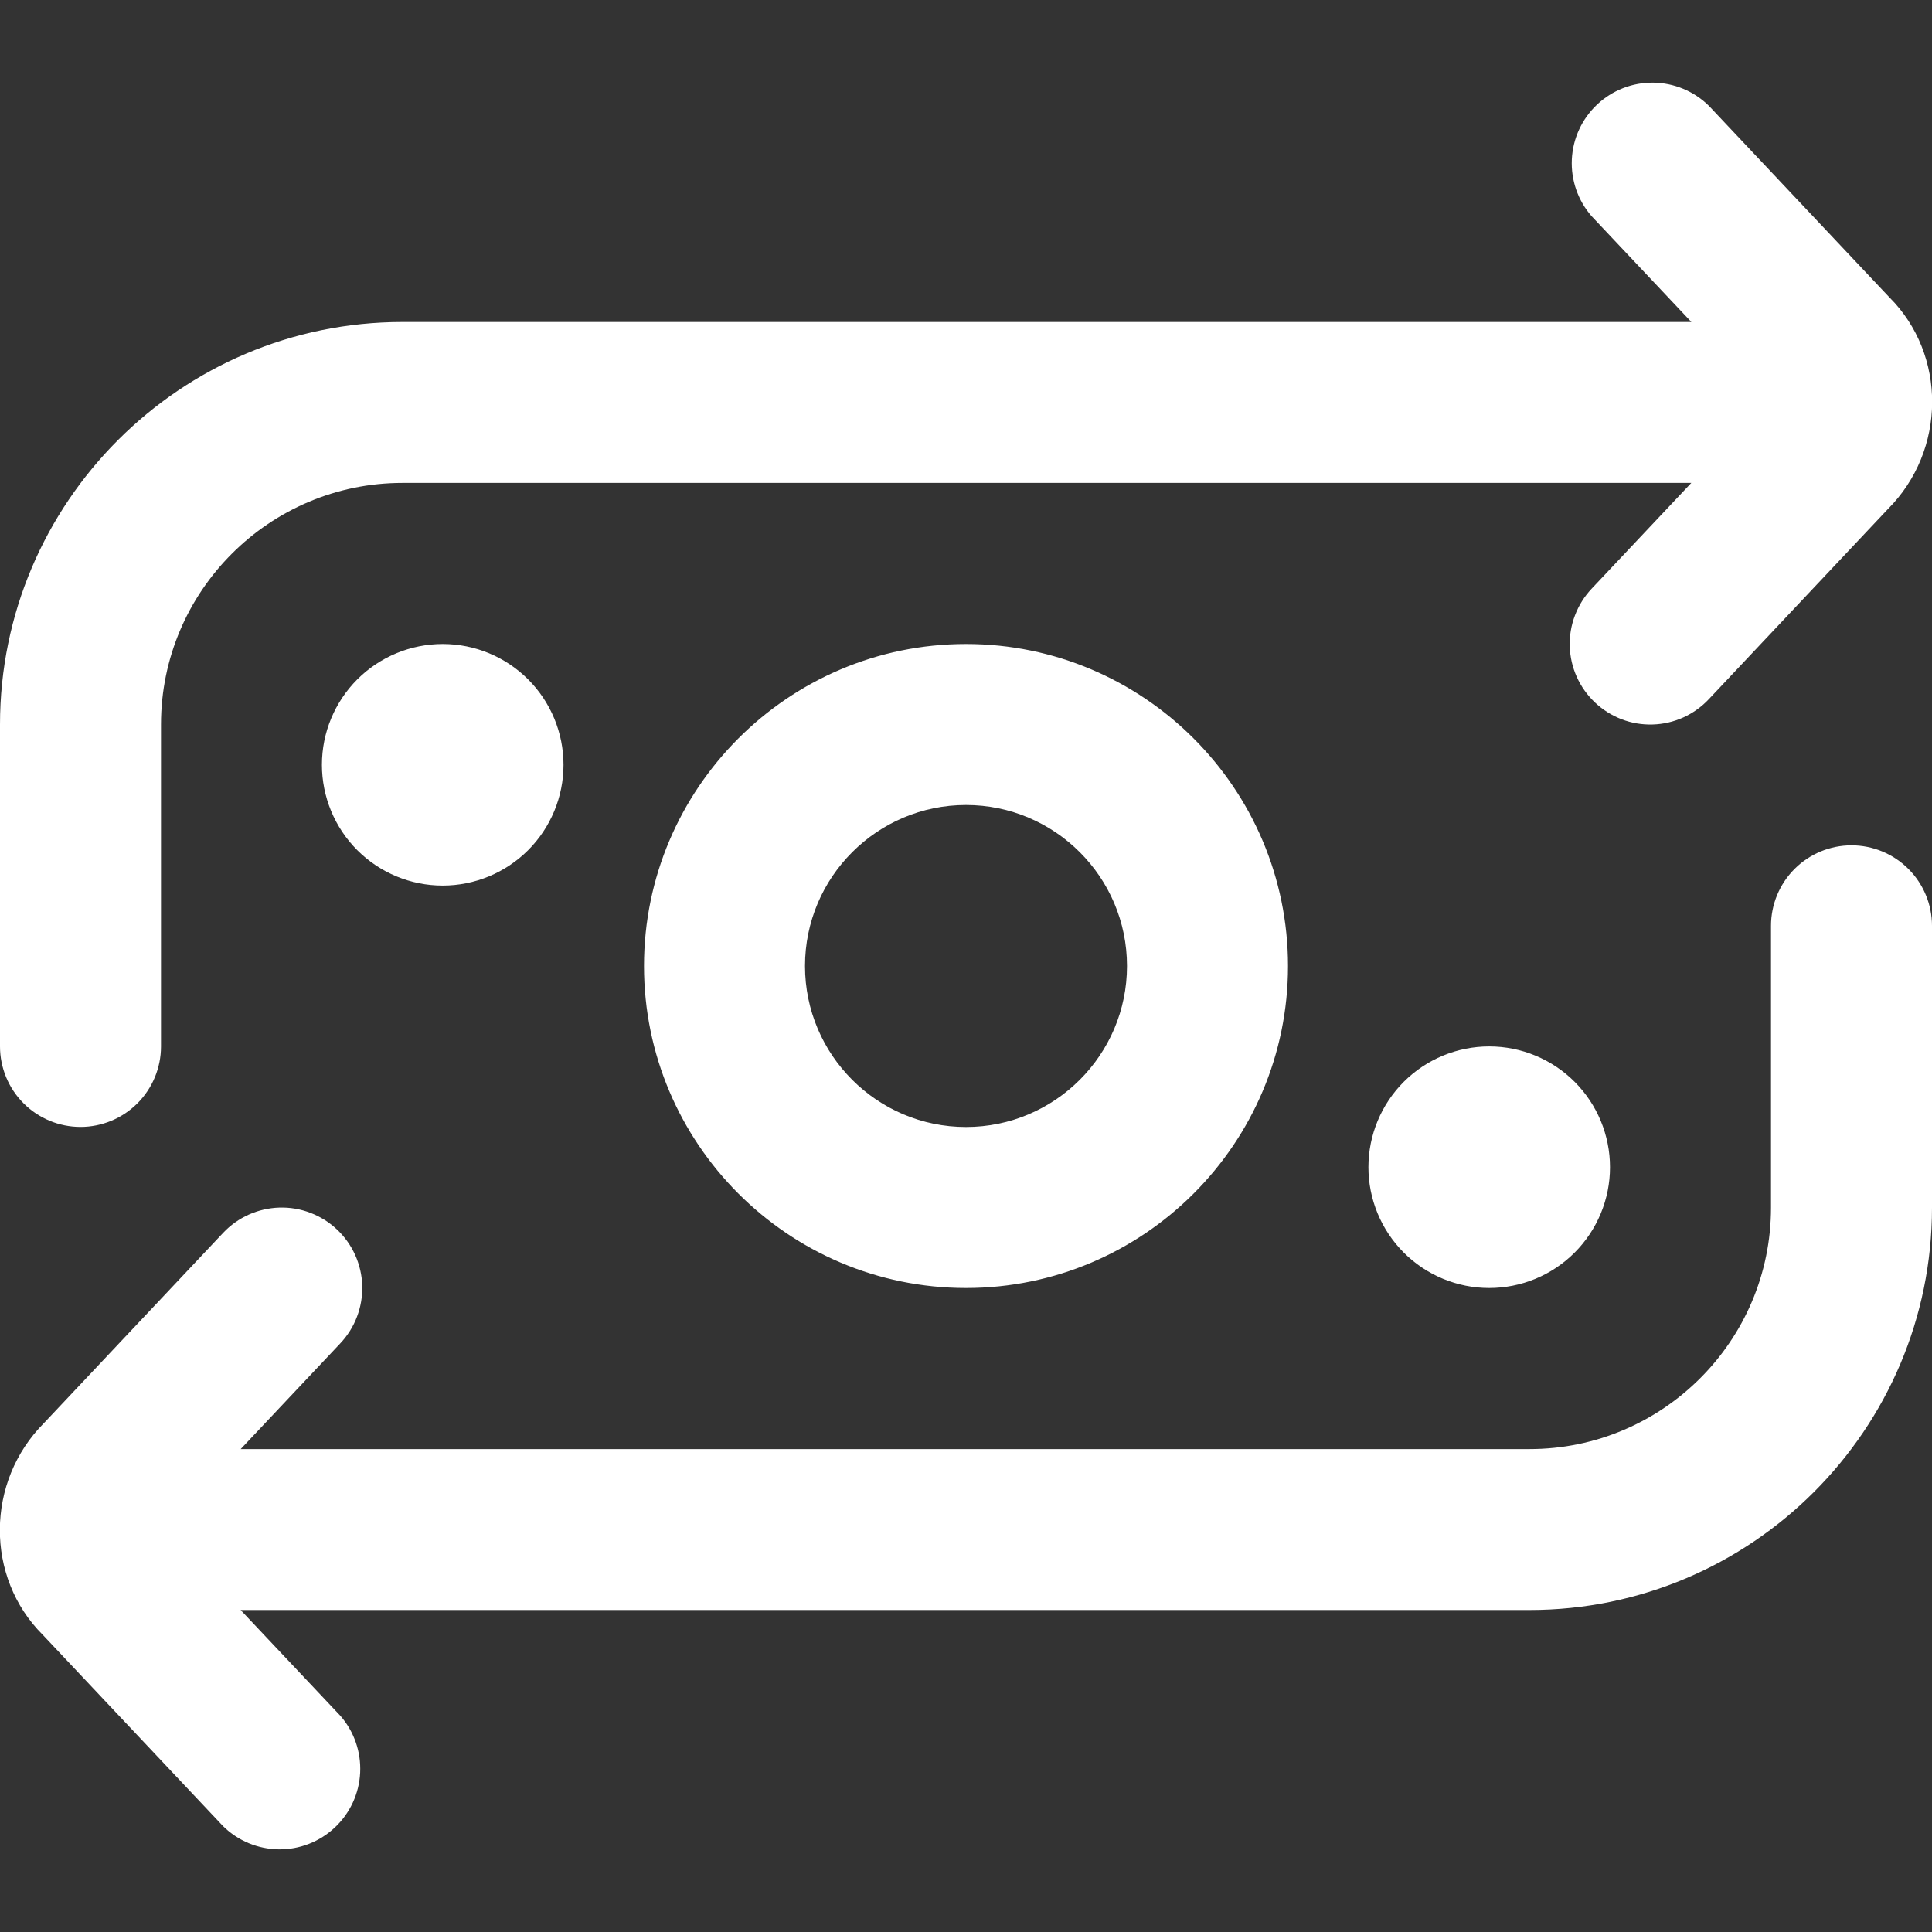 <svg width="48" height="48" viewBox="0 0 48 48" fill="none" xmlns="http://www.w3.org/2000/svg">
<rect x="0" y="0" width="48" height="48" fill="#333333" stroke="none"/>
<g clip-path="url(#clip0_6453_4617)">
<path d="M16 24C16 28.412 19.588 32 24 32C28.412 32 32 28.412 32 24C32 19.588 28.412 16 24 16C19.588 16 16 19.588 16 24ZM28 24C28 26.206 26.206 28 24 28C21.794 28 20 26.206 20 24C20 21.794 21.794 20 24 20C26.206 20 28 21.794 28 24ZM11 16C11.796 16 12.559 16.317 13.122 16.88C13.684 17.443 14 18.206 14 19.002C14 19.798 13.683 20.561 13.12 21.124C12.557 21.686 11.794 22.002 10.998 22.002C10.202 22.002 9.439 21.685 8.876 21.122C8.314 20.559 7.998 19.796 7.998 19C7.998 18.204 8.315 17.441 8.878 16.878C9.441 16.316 10.204 16 11 16ZM40 29C40 29.394 39.922 29.784 39.771 30.148C39.62 30.512 39.399 30.843 39.12 31.122C38.842 31.4 38.511 31.621 38.147 31.772C37.782 31.923 37.392 32 36.998 32C36.604 32 36.214 31.922 35.85 31.771C35.486 31.62 35.155 31.399 34.876 31.12C34.598 30.841 34.377 30.511 34.226 30.146C34.075 29.782 33.998 29.392 33.998 28.998C33.998 28.202 34.315 27.439 34.878 26.876C35.441 26.314 36.204 25.998 37 25.998C37.796 25.998 38.559 26.315 39.122 26.878C39.684 27.441 40 28.204 40 29ZM-7.34604e-06 26V18C-7.34604e-06 12.486 4.486 8 10 8H42.022L39.544 5.372C39.203 4.982 39.027 4.475 39.052 3.958C39.077 3.44 39.302 2.953 39.679 2.598C40.056 2.243 40.556 2.047 41.073 2.053C41.591 2.059 42.087 2.265 42.456 2.628L46.944 7.39C48.364 8.808 48.364 11.188 46.902 12.65L42.456 17.37C42.276 17.562 42.06 17.716 41.821 17.825C41.581 17.933 41.322 17.993 41.059 18C40.797 18.008 40.535 17.964 40.289 17.87C40.044 17.776 39.819 17.635 39.628 17.454C39.437 17.274 39.283 17.058 39.175 16.818C39.067 16.578 39.008 16.32 39 16.057C38.992 15.795 39.036 15.533 39.13 15.288C39.223 15.042 39.364 14.817 39.544 14.626L42.02 11.998H10C6.692 11.998 4 14.69 4 17.998V25.998C4 26.528 3.789 27.037 3.414 27.412C3.039 27.787 2.53 27.998 2 27.998C1.47 27.998 0.961 27.787 0.586 27.412C0.211 27.037 -7.34604e-06 26.528 -7.34604e-06 25.998V26ZM48 23V30C48 35.514 43.514 40 38 40H5.978L8.456 42.628C8.797 43.018 8.973 43.525 8.948 44.042C8.923 44.559 8.698 45.047 8.321 45.402C7.944 45.757 7.444 45.953 6.927 45.947C6.409 45.941 5.913 45.735 5.544 45.372L1.056 40.61C-0.364 39.192 -0.364 36.812 1.098 35.35L5.544 30.63C5.724 30.439 5.94 30.285 6.18 30.177C6.42 30.07 6.678 30.01 6.941 30.002C7.203 29.994 7.465 30.038 7.71 30.132C7.956 30.225 8.181 30.366 8.372 30.546C8.563 30.726 8.717 30.942 8.825 31.182C8.932 31.422 8.992 31.68 9 31.943C9.007 32.205 8.963 32.467 8.87 32.712C8.777 32.958 8.636 33.183 8.456 33.374L5.98 36.002H38C41.308 36.002 44 33.31 44 30.002V23.002C44 22.472 44.211 21.963 44.586 21.588C44.961 21.213 45.47 21.002 46 21.002C46.53 21.002 47.039 21.213 47.414 21.588C47.789 21.963 48 22.472 48 23.002V23Z" fill="white"/>
</g>
<defs>
<clipPath id="clip0_6453_4617">
<rect width="48" height="48" fill="white"/>
</clipPath>
</defs>
</svg>
